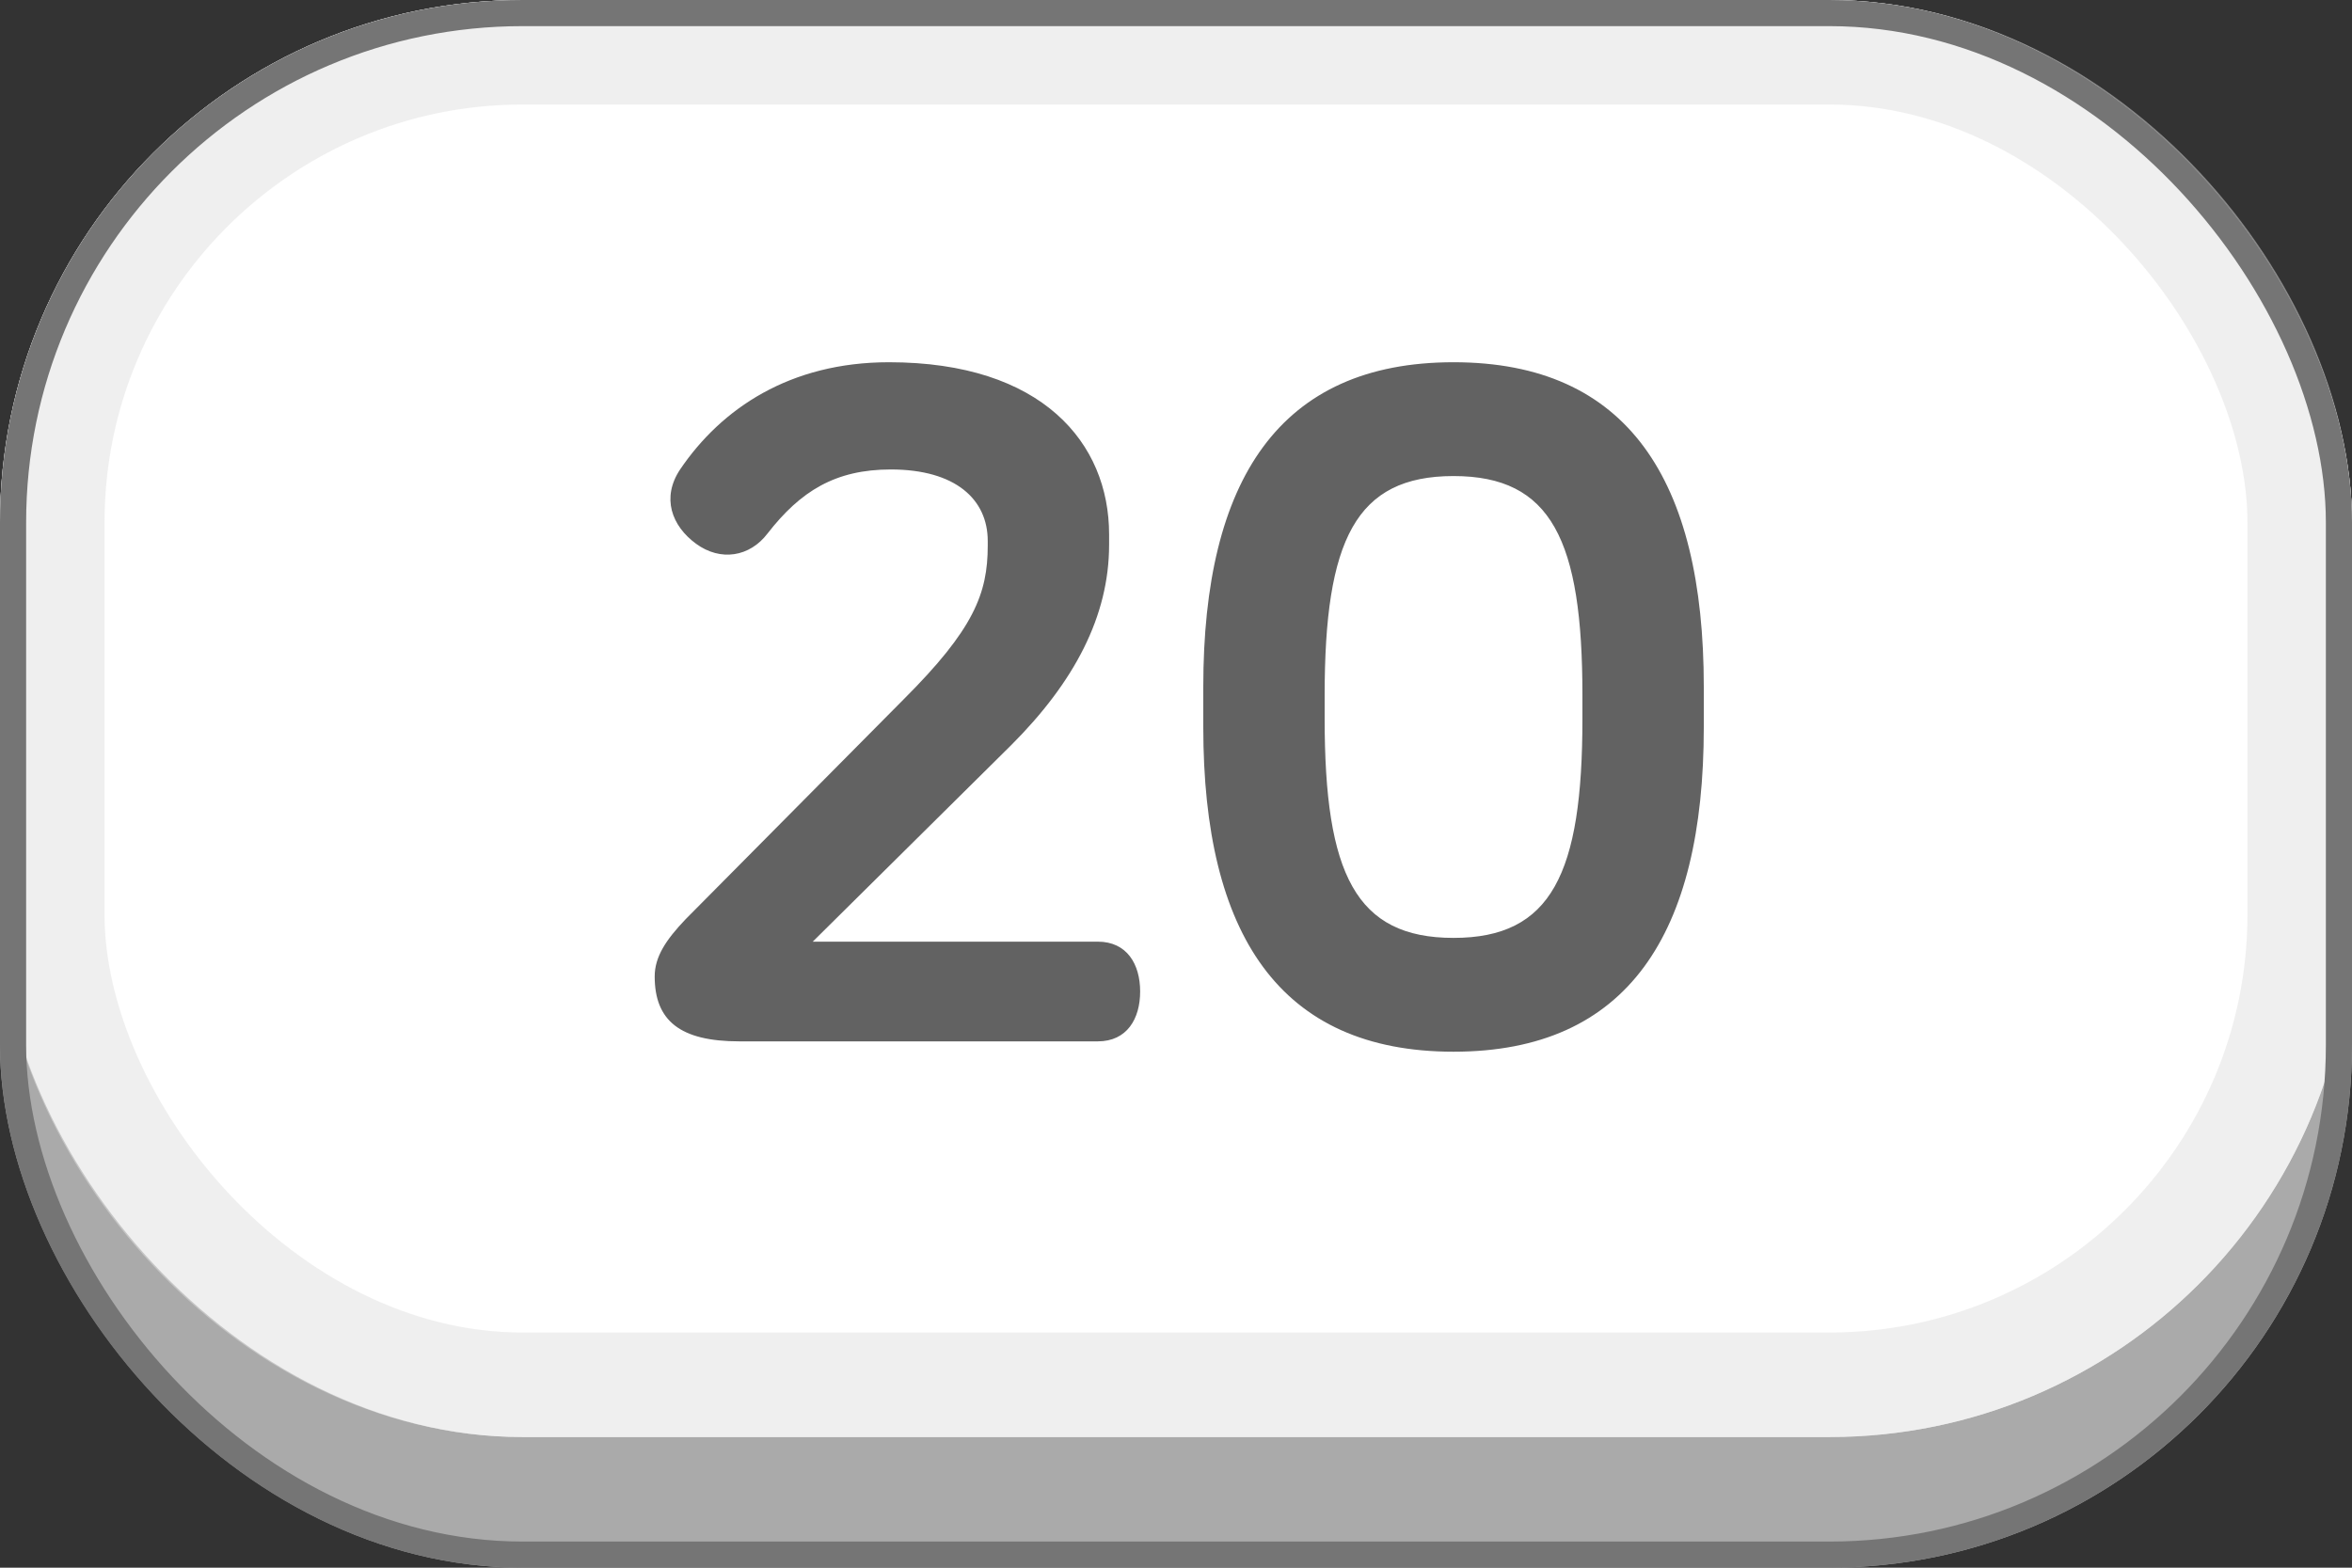 <svg width="90" height="60" viewBox="0 0 90 60" fill="none" xmlns="http://www.w3.org/2000/svg">
<rect x="0" y="0" width="90" height="60" fill="#333333" stroke="none"/>
<rect width="90" height="60" rx="20" fill="#AAAAAA"/>
<rect width="90" height="55" rx="20" fill="white"/>
<rect x="2" y="2" width="86" height="51" rx="18" stroke="#E0E0E0" stroke-opacity="0.5" stroke-width="4"/>
<rect x="0.5" y="0.5" width="89" height="59" rx="19.5" stroke="#757575"/>
<path d="M34.016 13.864C39.884 13.864 42.44 16.96 42.44 20.452V20.848C42.44 23.584 41.108 26.104 38.696 28.516L31.1 36.04H42.008C43.124 36.04 43.628 36.904 43.628 37.948C43.628 38.992 43.124 39.856 42.008 39.856H28.292C26.024 39.856 25.052 39.064 25.052 37.372C25.052 36.616 25.484 35.968 26.24 35.176L34.592 26.752C37.256 24.088 37.796 22.72 37.796 20.884V20.704C37.796 19.12 36.572 17.968 34.088 17.968C31.964 17.968 30.632 18.796 29.372 20.416C28.688 21.316 27.572 21.496 26.636 20.812C25.7 20.128 25.304 19.048 26.024 17.968C27.608 15.628 30.236 13.864 34.016 13.864ZM55.62 13.864C62.28 13.864 65.196 18.364 65.196 26.284V27.832C65.196 35.752 62.28 40.252 55.62 40.252C48.96 40.252 46.044 35.752 46.044 27.832V26.284C46.044 18.364 48.96 13.864 55.62 13.864ZM55.62 18.22C51.876 18.22 50.688 20.668 50.688 26.608V27.508C50.688 33.448 51.876 35.896 55.62 35.896C59.364 35.896 60.552 33.448 60.552 27.508V26.608C60.552 20.668 59.364 18.22 55.62 18.22Z" fill="#626262"/>
</svg>

